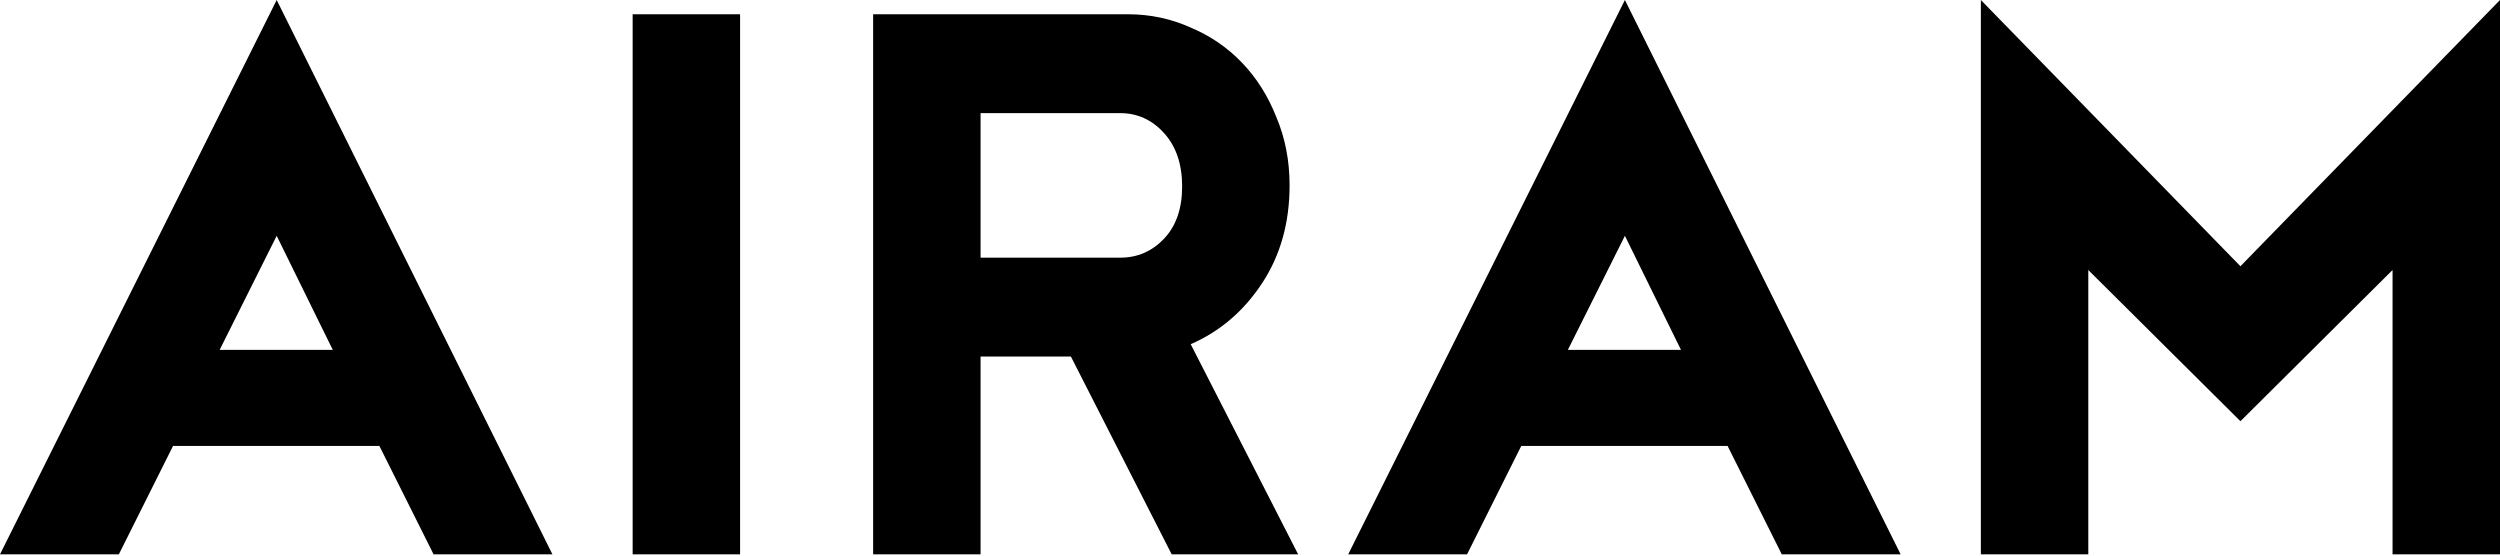 <?xml version="1.0" encoding="UTF-8"?> <svg xmlns="http://www.w3.org/2000/svg" width="1084" height="241" viewBox="0 0 1084 241" fill="none"> <path d="M164.496 193.355H75.033L51.534 240.354H-6.62716e-05L119.971 -1.78931e-05L239.529 240.354H187.995L164.496 193.355ZM144.295 151.715L119.971 102.243L95.234 151.715H144.295ZM274.314 6.184H320.901V240.354H274.314V6.184ZM485.78 111.725C493.201 111.725 499.522 108.977 504.744 103.48C509.966 97.983 512.577 90.425 512.577 80.805C512.577 71.185 509.966 63.49 504.744 57.718C499.522 51.946 493.201 49.06 485.78 49.06H425.176V111.725H485.78ZM464.342 154.601H425.176V240.354H378.59V6.184H489.078C498.698 6.184 507.768 8.108 516.288 11.956C524.808 15.529 532.229 20.613 538.55 27.21C544.872 33.806 549.819 41.639 553.392 50.709C557.24 59.779 559.164 69.674 559.164 80.393C559.164 96.609 555.179 110.763 547.208 122.856C539.238 134.95 528.931 143.745 516.288 149.242L562.874 240.354H508.042L464.342 154.601ZM749.082 193.355H659.619L636.12 240.354H584.586L704.557 -1.78931e-05L824.115 240.354H772.581L749.082 193.355ZM728.881 151.715L704.557 102.243L679.821 151.715H728.881ZM1084 -1.78931e-05V240.354H1037.41V117.085L971.45 182.636L905.487 117.085V240.354H858.9V-1.78931e-05L971.45 115.436L1084 -1.78931e-05Z" fill="black"></path> </svg> 